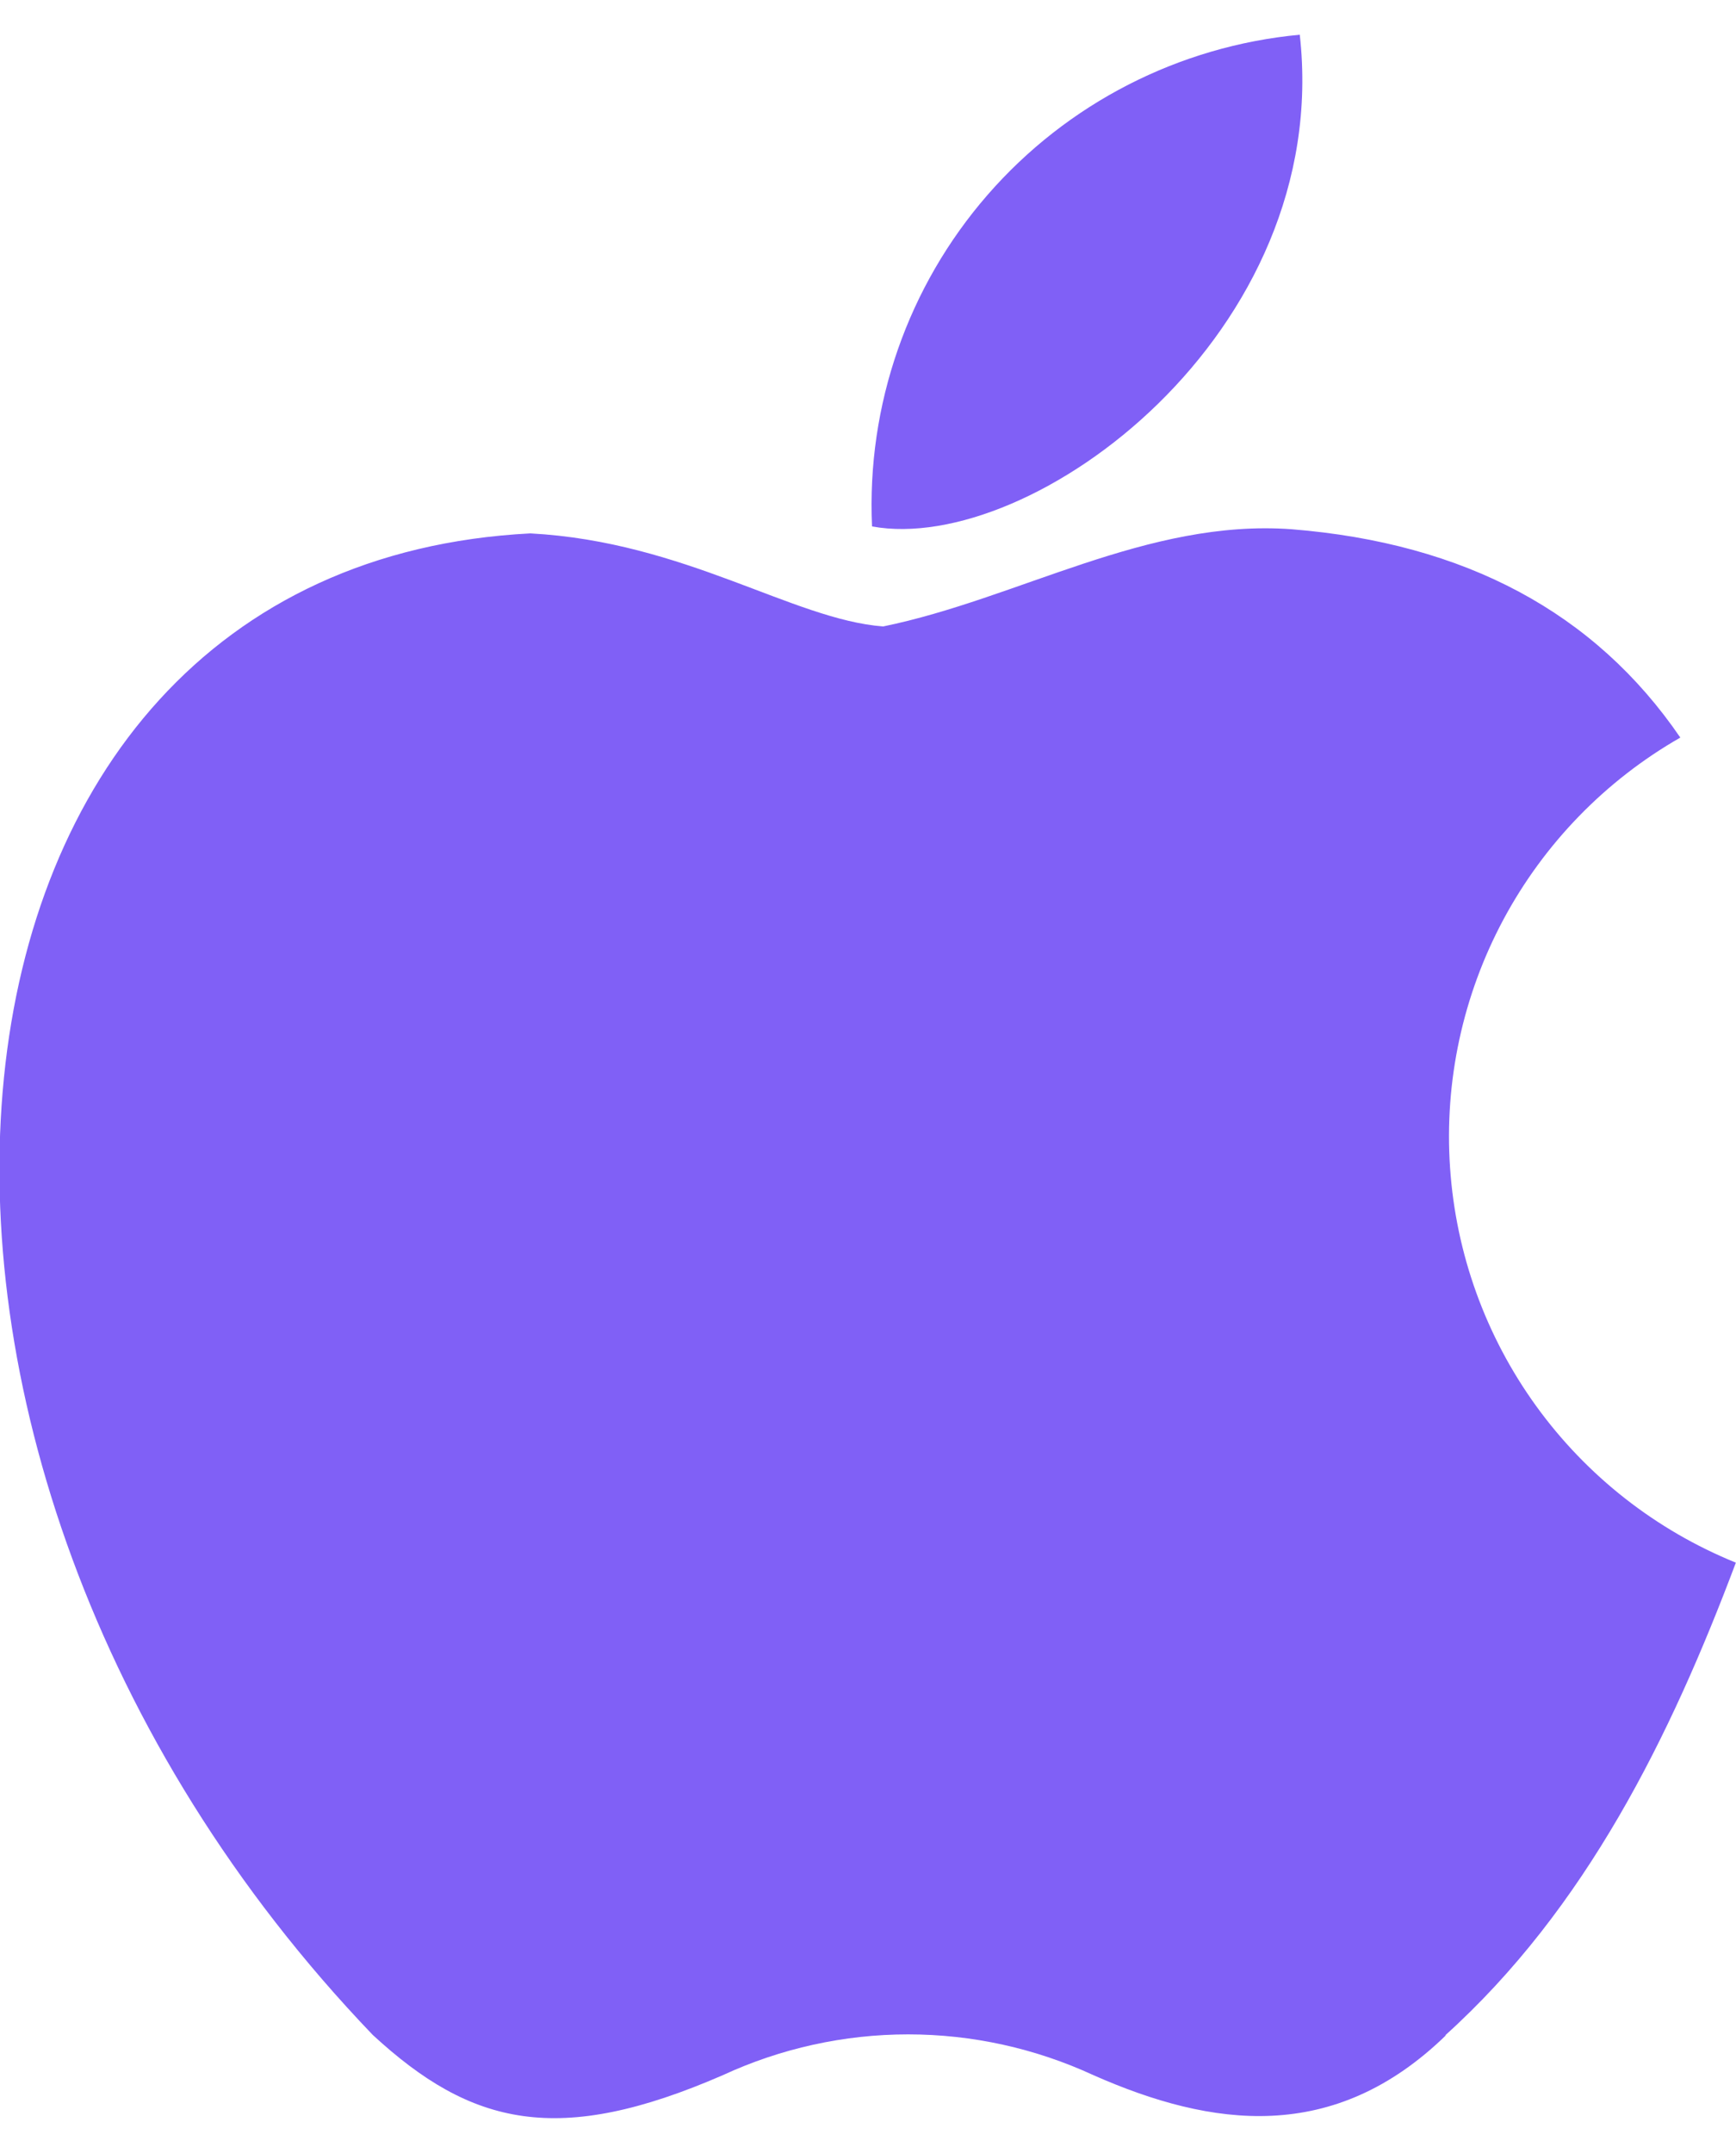 <svg width="25" height="31" viewBox="0 0 25 31" fill="none" xmlns="http://www.w3.org/2000/svg">
<g clip-path="url(#clip0_2006_7258)">
<g clip-path="url(#clip1_2006_7258)">
<path d="M20.828 29.3C19.208 30.88 17.448 30.63 15.748 29.88C14.911 29.493 14 29.292 13.078 29.292C12.156 29.292 11.245 29.493 10.408 29.88C8.038 30.91 6.788 30.61 5.368 29.3C-2.682 20.9 -1.502 8.15 7.638 7.68C9.868 7.8 11.418 8.92 12.718 9.02C14.668 8.62 16.518 7.47 18.598 7.62C21.098 7.82 22.968 8.82 24.198 10.62C23.12 11.237 22.238 12.145 21.651 13.239C21.065 14.334 20.798 15.571 20.882 16.81C20.965 18.049 21.395 19.24 22.123 20.246C22.851 21.252 23.847 22.033 24.998 22.5C24.058 25 22.838 27.48 20.808 29.31L20.828 29.3ZM12.558 7.58C12.479 5.834 13.074 4.125 14.221 2.807C15.368 1.489 16.978 0.663 18.718 0.5C19.198 4.8 14.858 8 12.558 7.58Z" fill="#8060F6"/>
</g>
</g>
<defs>
<clipPath id="clip0_2006_7258">
<rect width="25" height="30" fill="white" transform="translate(0 0.5)"/>
</clipPath>
<clipPath id="clip1_2006_7258">
<rect width="25" height="30" fill="white" transform="translate(0 0.5)"/>
</clipPath>
</defs>
</svg>
